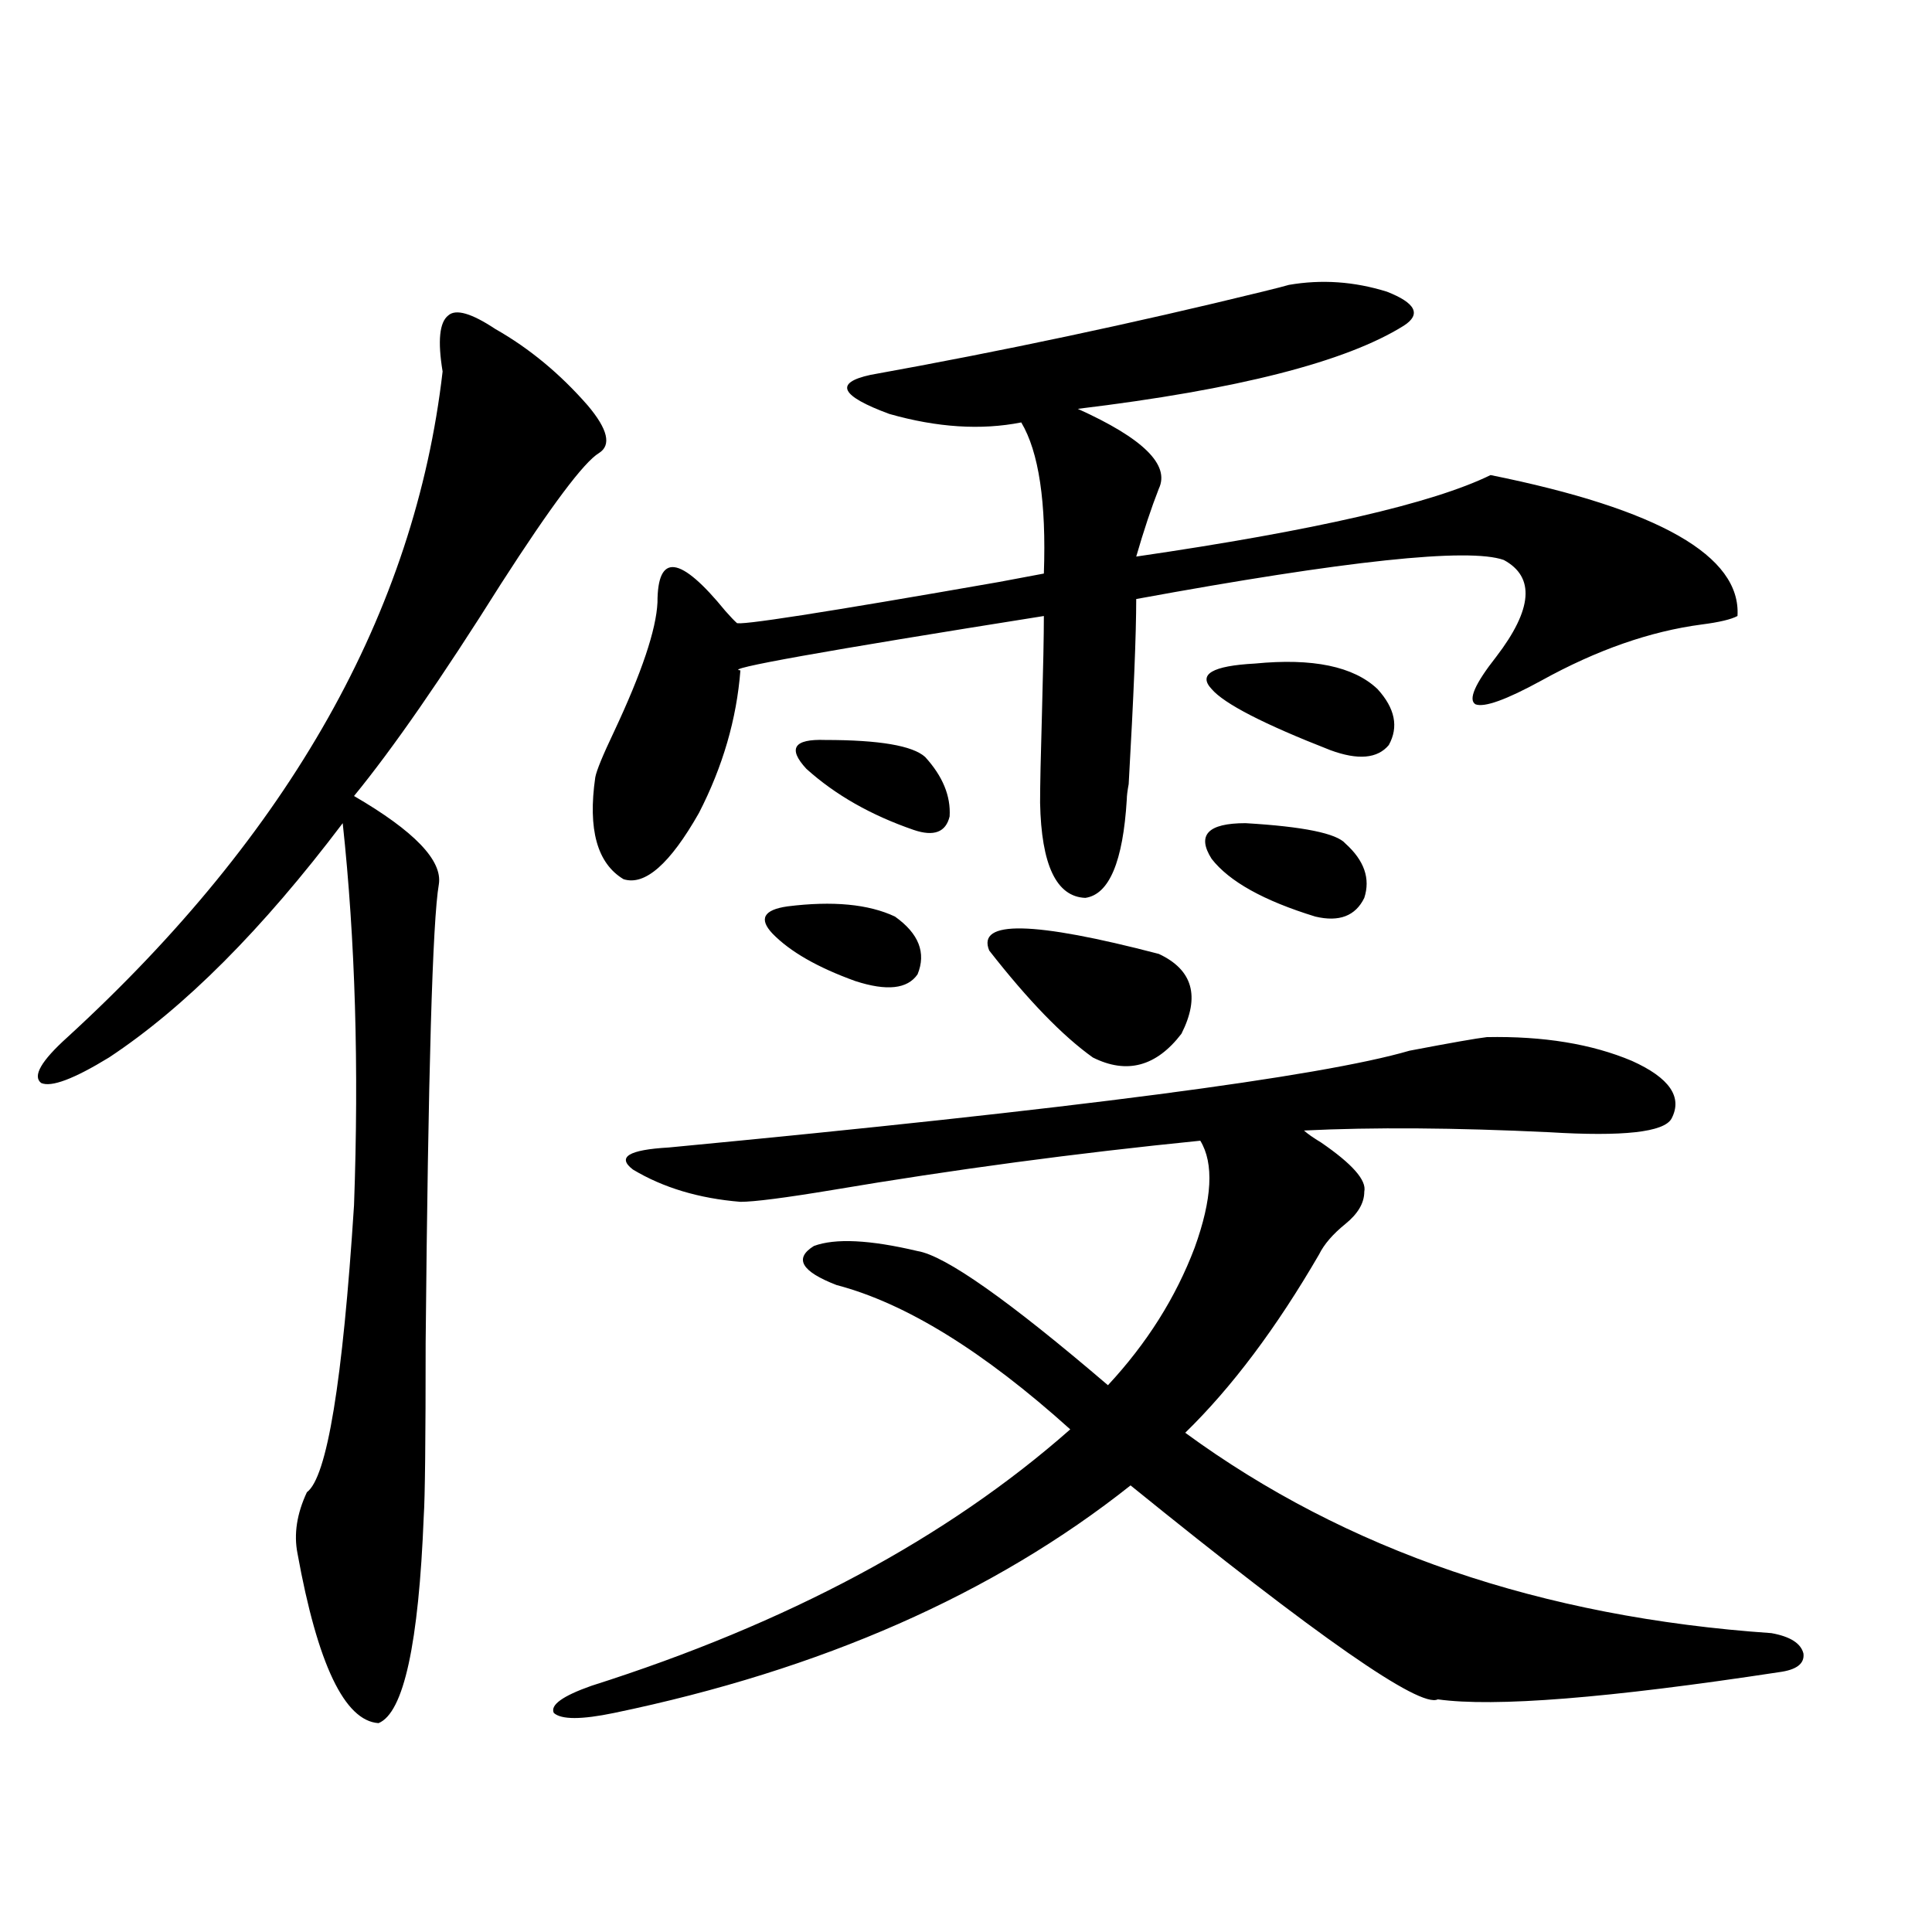 <?xml version="1.0" encoding="utf-8"?>
<!-- Generator: Adobe Illustrator 16.0.0, SVG Export Plug-In . SVG Version: 6.00 Build 0)  -->
<!DOCTYPE svg PUBLIC "-//W3C//DTD SVG 1.1//EN" "http://www.w3.org/Graphics/SVG/1.1/DTD/svg11.dtd">
<svg version="1.1" id="图层_1" xmlns="http://www.w3.org/2000/svg" xmlns:xlink="http://www.w3.org/1999/xlink" x="0px" y="0px"
	 width="1000px" height="1000px" viewBox="0 0 1000 1000" enable-background="new 0 0 1000 1000" xml:space="preserve">
<path d="M256.408,170.309c17.561,9.97,33.49,23.154,47.804,39.551c10.396,12.305,12.348,20.517,5.854,24.609
	c-7.805,4.697-24.725,27.246-50.73,67.676c-30.578,48.642-55.943,85.254-76.096,109.863c31.219,18.169,45.853,33.398,43.901,45.703
	c-3.262,18.759-5.533,97.861-6.829,237.305c0,50.4-0.335,80.283-0.976,89.648c-2.606,66.206-10.411,101.953-23.414,107.227
	c-17.561-1.181-31.554-30.473-41.95-87.891c-1.951-9.956-0.335-20.503,4.878-31.641c10.396-7.608,18.536-57.129,24.39-148.535
	c2.592-71.48,0.641-137.398-5.854-197.754c-41.63,55.083-81.949,95.512-120.973,121.289c-18.216,11.137-29.923,15.532-35.121,13.184
	c-4.558-3.516,0-11.426,13.658-23.73C150.069,431.344,214.778,316.51,229.092,192.281c-2.606-15.82-1.631-25.488,2.927-29.004
	C235.921,159.762,244.046,162.11,256.408,170.309z M769.566,536.813c29.268-0.577,54.298,3.516,75.12,12.305
	c19.512,8.789,26.341,18.759,20.487,29.883c-3.902,7.031-25.045,9.38-63.413,7.031c-48.779-2.334-91.064-2.637-126.826-0.879
	c1.951,1.758,4.878,3.818,8.78,6.152c16.25,11.137,23.734,19.638,22.438,25.488c0,5.864-3.262,11.426-9.756,16.699
	c-6.509,5.273-11.066,10.547-13.658,15.82c-22.118,38.095-45.212,68.857-69.267,92.285
	c83.245,60.947,184.386,95.499,303.407,103.711c9.756,1.758,15.274,5.273,16.585,10.547c0.641,5.273-3.582,8.487-12.683,9.668
	c-88.458,13.472-147.313,18.155-176.581,14.063c-9.115,4.683-62.117-32.231-159.021-110.742
	c-70.897,56.25-159.996,95.499-267.311,117.773c-16.92,3.516-27.316,3.516-31.219,0c-1.951-4.106,4.543-8.789,19.512-14.063
	c101.461-32.231,184.051-76.465,247.799-132.715c-44.877-40.43-85.211-65.327-120.973-74.707
	c-18.216-7.031-22.118-13.76-11.707-20.215c11.052-4.092,28.933-3.213,53.657,2.637c14.299,2.348,47.148,25.488,98.534,69.434
	c20.152-21.67,35.121-45.401,44.877-71.191c9.101-25.186,10.076-43.643,2.927-55.371c-64.389,6.455-127.802,14.941-190.239,25.488
	c-24.725,4.106-40.654,6.152-47.804,6.152c-21.463-1.758-39.999-7.32-55.608-16.699c-8.46-6.441-2.286-10.245,18.536-11.426
	c209.416-19.913,337.218-36.612,383.405-50.098C751.03,539.752,764.354,537.403,769.566,536.813z M667.13,147.457
	c16.905-2.925,33.811-1.758,50.73,3.516c14.954,5.864,17.881,11.728,8.78,17.578c-29.923,18.759-86.187,33.11-168.776,43.066
	c33.811,15.244,47.804,29.004,41.95,41.309c-3.902,9.97-7.805,21.684-11.707,35.156c92.346-13.472,153.487-27.534,183.41-42.188
	c87.147,17.578,129.753,41.899,127.802,72.949c-3.262,1.758-9.436,3.227-18.536,4.395c-26.676,3.516-54.313,13.184-82.925,29.004
	c-18.216,9.97-29.603,14.063-34.146,12.305c-3.902-2.334-0.335-10.547,10.731-24.609c18.856-24.609,20.152-41.309,3.902-50.098
	c-18.216-6.441-81.629,0.302-190.239,20.215c0,18.169-1.311,50.098-3.902,95.801c-0.655,3.516-0.976,6.152-0.976,7.91
	c-1.951,32.231-9.115,49.219-21.463,50.977c-14.969-0.577-22.773-16.988-23.414-49.219c0-8.789,0.32-24.307,0.976-46.582
	c0.641-23.428,0.976-40.127,0.976-50.098c-114.479,18.169-166.825,27.548-157.069,28.125c-1.951,25.2-9.115,49.809-21.463,73.828
	c-14.969,26.367-27.972,37.793-39.023,34.277c-13.658-8.198-18.536-25.777-14.634-52.734c0.641-3.516,3.902-11.426,9.756-23.73
	c14.299-30.459,21.783-52.734,22.438-66.797c0-25.777,11.707-24.307,35.121,4.395c2.592,2.939,4.543,4.985,5.854,6.152
	c0,1.758,45.197-5.273,135.606-21.094l23.414-4.395c1.296-36.914-2.606-62.979-11.707-78.223
	c-20.822,4.106-43.581,2.637-68.291-4.395c-25.365-9.366-28.627-16.109-9.756-20.215c68.291-12.305,135.927-26.656,202.922-43.066
	C660.621,149.215,665.179,148.048,667.13,147.457z M407.624,469.137c23.414-2.925,41.95-1.167,55.608,5.273
	c12.348,8.789,16.25,18.759,11.707,29.883c-5.213,7.622-15.944,8.789-32.194,3.516c-19.512-7.031-33.825-15.23-42.926-24.609
	C392.655,475.592,395.262,470.895,407.624,469.137z M427.136,383.004c27.957,0,45.197,2.939,51.706,8.789
	c9.101,9.97,13.323,20.215,12.683,30.762c-1.951,8.212-8.14,10.547-18.536,7.031c-22.118-7.608-40.654-18.155-55.608-31.641
	C407.624,387.399,410.871,382.427,427.136,383.004z M512.012,491.989c-6.509-15.82,22.759-15.23,87.803,1.758
	c17.561,8.212,21.463,21.973,11.707,41.309c-13.018,17.001-28.292,21.094-45.853,12.305
	C550.06,536.236,532.164,517.779,512.012,491.989z M644.691,426.071c29.908,1.758,47.148,5.273,51.706,10.547
	c9.756,8.789,13.003,18.169,9.756,28.125c-4.558,9.38-13.018,12.607-25.365,9.668c-26.676-8.198-44.557-18.155-53.657-29.883
	C619.326,432.223,625.18,426.071,644.691,426.071z M649.569,343.453c29.908-2.925,51.051,1.469,63.413,13.184
	c9.101,9.97,11.052,19.638,5.854,29.004c-5.854,7.031-15.944,7.91-30.243,2.637c-34.48-13.472-54.968-24.019-61.462-31.641
	C619.967,349.029,627.451,344.635,649.569,343.453z"/>
</svg>
